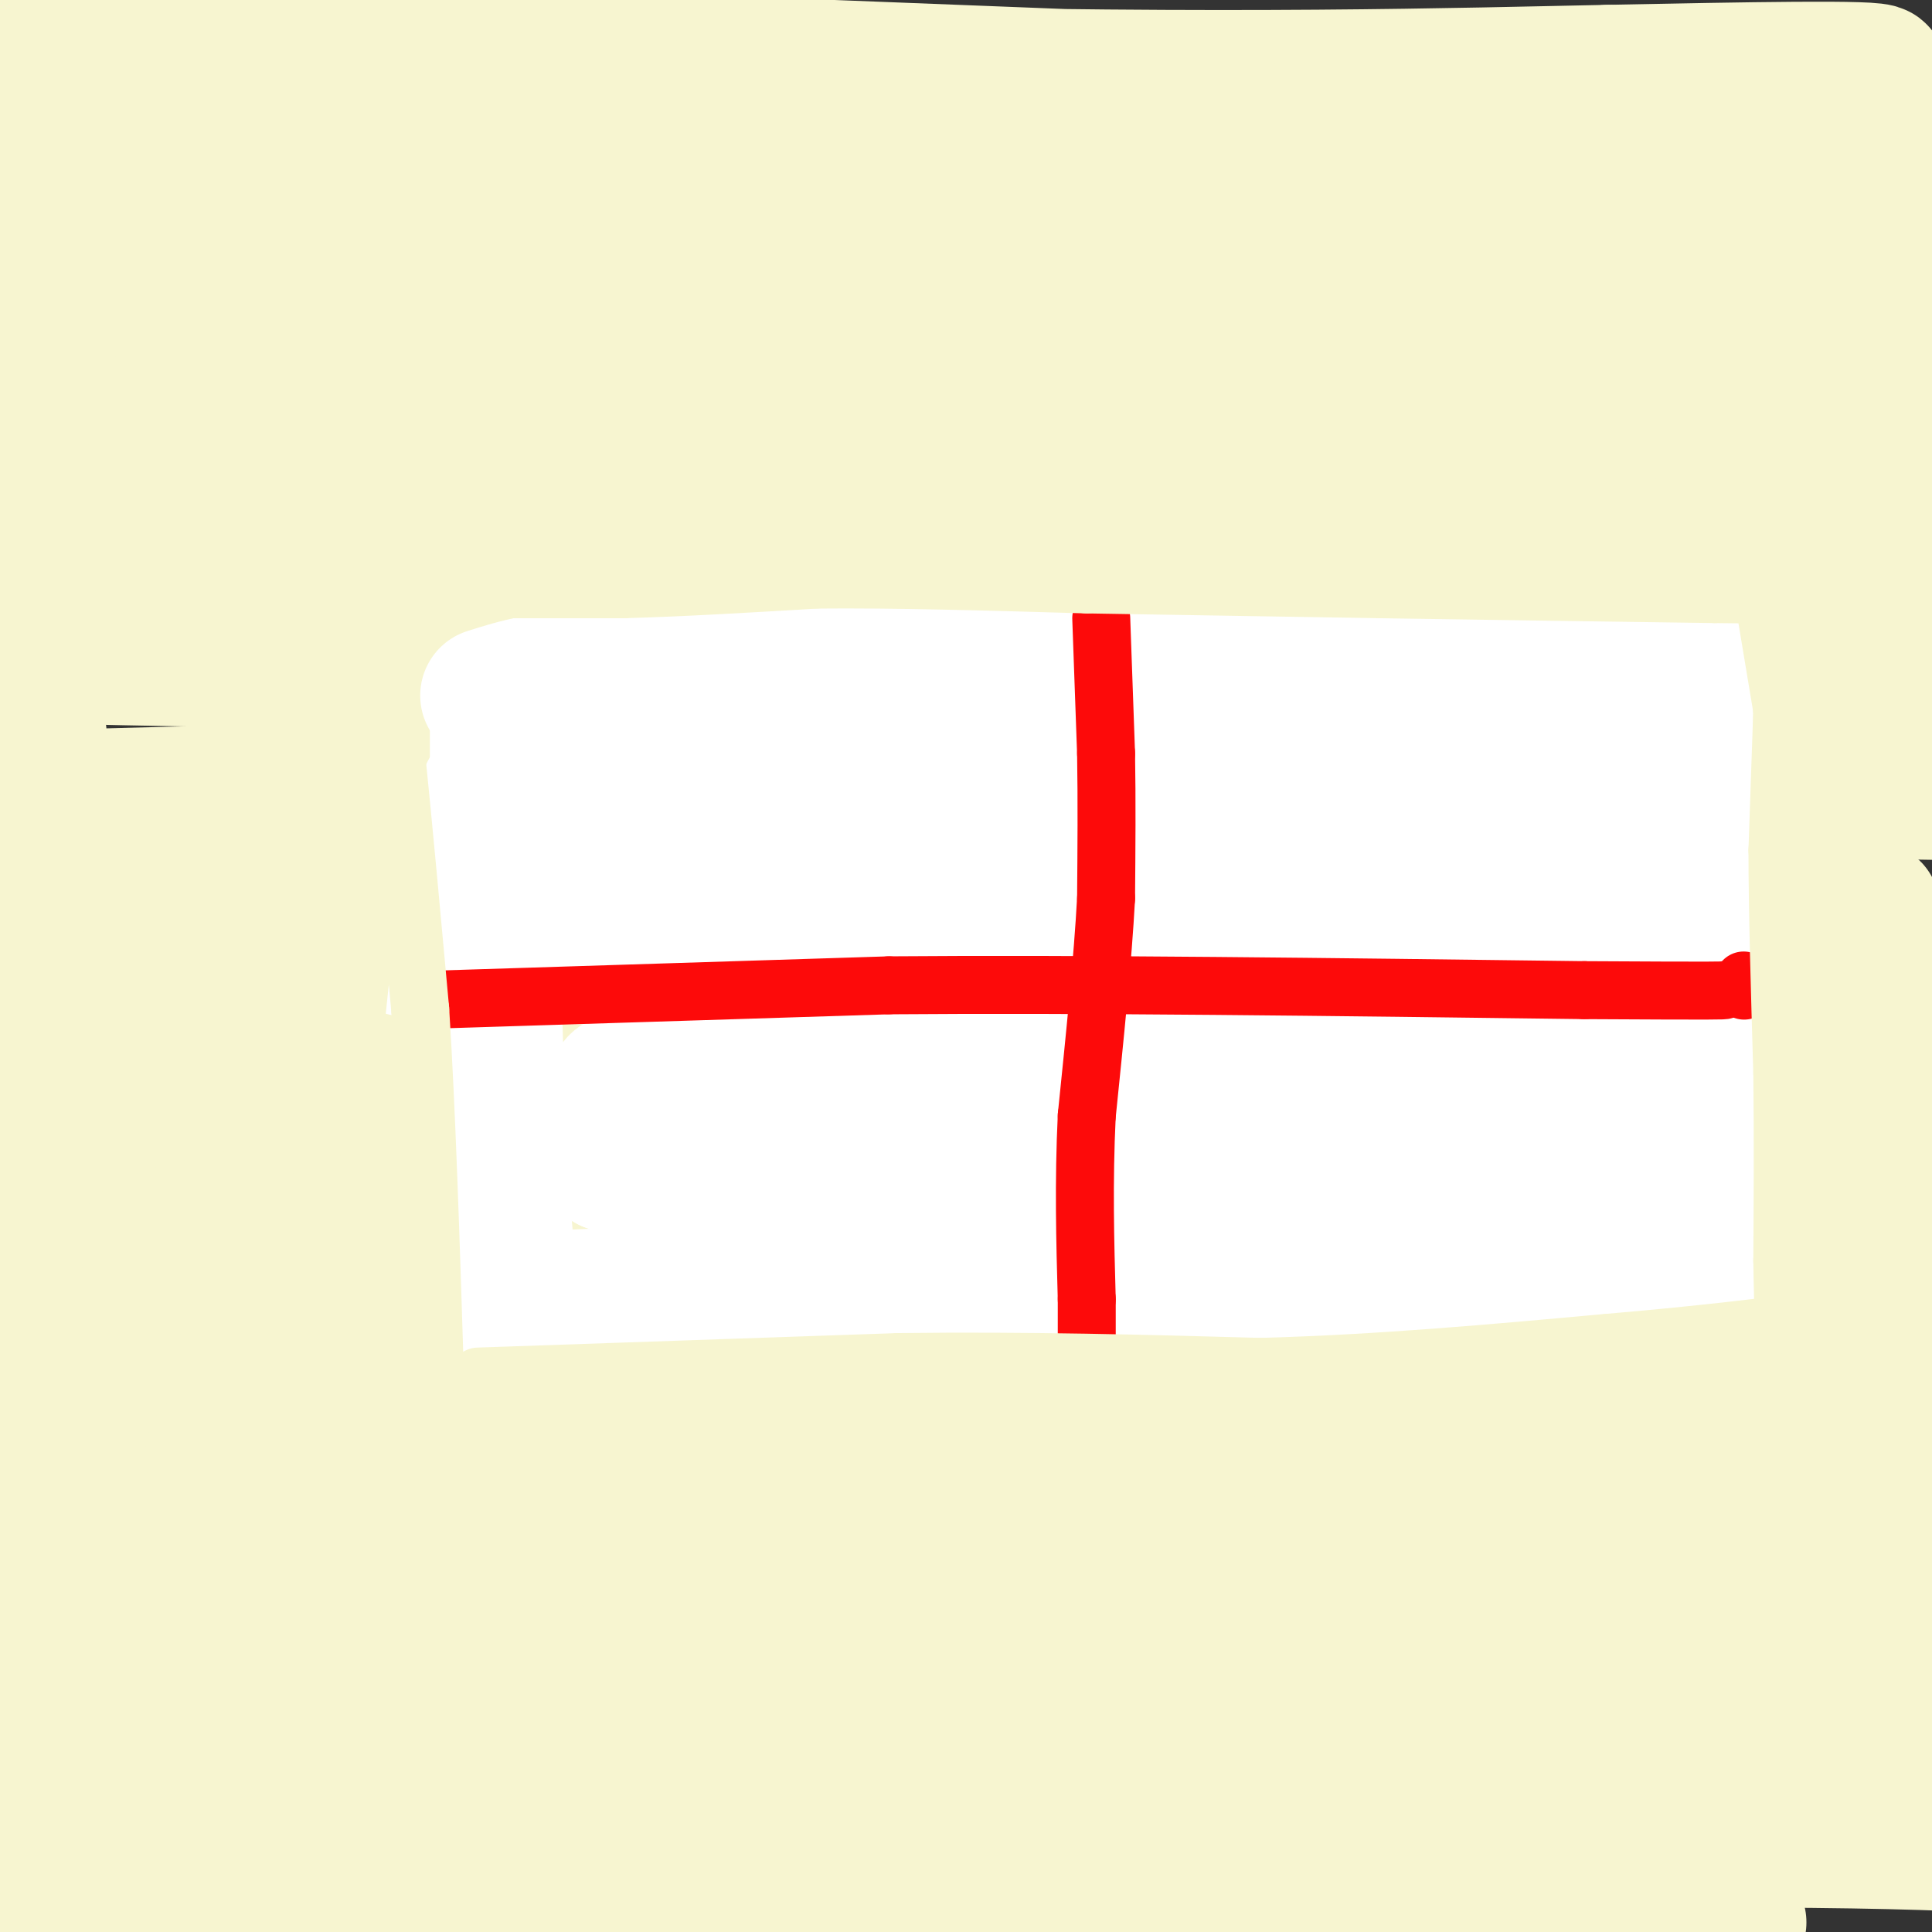 <svg viewBox='0 0 400 400' version='1.1' xmlns='http://www.w3.org/2000/svg' xmlns:xlink='http://www.w3.org/1999/xlink'><rect x="0" y="0" width="400" height="400" fill="#333333" stroke="none"/><g fill='none' stroke='#FFFFFF' stroke-width='6' stroke-linecap='round' stroke-linejoin='round'><path d='M93,108c37.583,-2.750 75.167,-5.500 113,-7c37.833,-1.500 75.917,-1.750 114,-2'/><path d='M320,99c18.333,34.667 7.167,122.333 -4,210'/><path d='M316,309c-21.726,29.238 -74.042,-2.667 -124,-12c-49.958,-9.333 -97.560,3.905 -116,-1c-18.440,-4.905 -7.720,-27.952 3,-51'/><path d='M79,245c1.204,-21.466 2.715,-49.630 1,-70c-1.715,-20.370 -6.654,-32.946 -8,-40c-1.346,-7.054 0.901,-8.587 9,-9c8.099,-0.413 22.049,0.293 36,1'/><path d='M117,127c34.000,1.000 101.000,3.000 168,5'/></g>
<g fill='none' stroke='#F7F5D0' stroke-width='28' stroke-linecap='round' stroke-linejoin='round'><path d='M10,10c-13.667,0.750 -27.333,1.500 9,3c36.333,1.500 122.667,3.750 209,6'/><path d='M228,19c51.810,1.452 76.833,2.083 104,1c27.167,-1.083 56.476,-3.881 57,-5c0.524,-1.119 -27.738,-0.560 -56,0'/><path d='M333,15c-30.143,0.595 -77.500,2.083 -159,0c-81.500,-2.083 -197.143,-7.738 -165,-7c32.143,0.738 212.071,7.869 392,15'/><path d='M388,27c-72.500,7.667 -145.000,15.333 -218,19c-73.000,3.667 -146.500,3.333 -220,3'/><path d='M59,44c0.000,0.000 385.000,4.000 385,4'/><path d='M373,54c-50.750,1.583 -101.500,3.167 -164,1c-62.500,-2.167 -136.750,-8.083 -211,-14'/><path d='M55,27c178.000,4.500 356.000,9.000 342,7c-14.000,-2.000 -220.000,-10.500 -426,-19'/><path d='M10,16c0.000,0.000 421.000,21.000 421,21'/><path d='M387,56c-51.083,4.333 -102.167,8.667 -168,10c-65.833,1.333 -146.417,-0.333 -227,-2'/><path d='M5,61c0.000,0.000 406.000,-1.000 406,-1'/><path d='M355,79c0.000,0.000 -357.000,3.000 -357,3'/><path d='M31,86c50.750,1.417 101.500,2.833 172,3c70.500,0.167 160.750,-0.917 251,-2'/><path d='M344,111c0.000,0.000 -348.000,5.000 -348,5'/><path d='M48,113c0.000,0.000 373.000,-7.000 373,-7'/><path d='M341,133c-78.917,1.917 -157.833,3.833 -224,4c-66.167,0.167 -119.583,-1.417 -173,-3'/><path d='M50,121c68.167,-0.750 136.333,-1.500 201,-1c64.667,0.500 125.833,2.250 187,4'/><path d='M366,158c-73.417,3.500 -146.833,7.000 -216,9c-69.167,2.000 -134.083,2.500 -199,3'/><path d='M14,165c58.833,-1.500 117.667,-3.000 192,-3c74.333,0.000 164.167,1.500 254,3'/><path d='M383,198c-70.917,6.167 -141.833,12.333 -207,16c-65.167,3.667 -124.583,4.833 -184,6'/><path d='M14,212c62.167,-4.667 124.333,-9.333 189,-12c64.667,-2.667 131.833,-3.333 199,-4'/><path d='M325,225c-77.417,0.000 -154.833,0.000 -215,-2c-60.167,-2.000 -103.083,-6.000 -146,-10'/><path d='M13,198c39.563,-2.756 79.126,-5.512 154,-8c74.874,-2.488 185.060,-4.708 213,-3c27.940,1.708 -26.367,7.344 -54,11c-27.633,3.656 -28.594,5.330 -72,7c-43.406,1.670 -129.259,3.334 -180,3c-50.741,-0.334 -66.371,-2.667 -82,-5'/><path d='M54,192c104.167,1.583 208.333,3.167 269,6c60.667,2.833 77.833,6.917 95,11'/><path d='M379,223c-25.022,3.244 -50.044,6.489 -68,9c-17.956,2.511 -28.844,4.289 -86,5c-57.156,0.711 -160.578,0.356 -264,0'/><path d='M5,237c117.417,-2.583 234.833,-5.167 307,-5c72.167,0.167 99.083,3.083 126,6'/><path d='M343,257c-59.333,1.250 -118.667,2.500 -182,1c-63.333,-1.500 -130.667,-5.750 -198,-10'/><path d='M94,243c87.500,3.000 175.000,6.000 226,9c51.000,3.000 65.500,6.000 80,9'/><path d='M376,272c-24.067,3.356 -48.133,6.711 -65,9c-16.867,2.289 -26.533,3.511 -89,4c-62.467,0.489 -177.733,0.244 -293,0'/><path d='M70,281c89.583,-1.250 179.167,-2.500 242,-1c62.833,1.500 98.917,5.750 135,10'/><path d='M93,302c77.417,0.083 154.833,0.167 215,2c60.167,1.833 103.083,5.417 146,9'/><path d='M296,338c-36.833,-1.083 -73.667,-2.167 -128,-6c-54.333,-3.833 -126.167,-10.417 -198,-17'/><path d='M85,313c0.000,0.000 389.000,26.000 389,26'/><path d='M378,368c-76.250,-0.417 -152.500,-0.833 -223,-5c-70.500,-4.167 -135.250,-12.083 -200,-20'/><path d='M38,324c62.917,-0.500 125.833,-1.000 188,0c62.167,1.000 123.583,3.500 185,6'/><path d='M368,361c-59.583,4.000 -119.167,8.000 -188,9c-68.833,1.000 -146.917,-1.000 -225,-3'/><path d='M13,366c150.417,-0.917 300.833,-1.833 372,-1c71.167,0.833 63.083,3.417 55,6'/><path d='M310,391c-29.667,1.750 -59.333,3.500 -113,3c-53.667,-0.500 -131.333,-3.250 -209,-6'/><path d='M5,387c127.167,-2.750 254.333,-5.500 326,-6c71.667,-0.500 87.833,1.250 104,3'/><path d='M360,398c0.000,0.000 -70.000,6.000 -70,6'/><path d='M47,389c0.000,0.000 371.000,-20.000 371,-20'/><path d='M354,395c0.000,0.000 -374.000,-8.000 -374,-8'/><path d='M281,366c0.000,0.000 159.000,-10.000 159,-10'/><path d='M393,359c-58.583,-0.083 -117.167,-0.167 -184,-3c-66.833,-2.833 -141.917,-8.417 -217,-14'/><path d='M14,341c0.000,0.000 406.000,-3.000 406,-3'/><path d='M378,347c-56.089,0.933 -112.178,1.867 -152,2c-39.822,0.133 -63.378,-0.533 -107,-5c-43.622,-4.467 -107.311,-12.733 -171,-21'/><path d='M351,320c0.000,0.000 107.000,1.000 107,1'/><path d='M361,325c-65.083,-0.583 -130.167,-1.167 -193,-4c-62.833,-2.833 -123.417,-7.917 -184,-13'/><path d='M44,301c139.440,-4.643 278.881,-9.286 349,-9c70.119,0.286 70.917,5.500 -38,1c-108.917,-4.500 -327.548,-18.714 -327,-33c0.548,-14.286 220.274,-28.643 440,-43'/><path d='M210,219c-32.917,-2.000 -65.833,-4.000 -105,-8c-39.167,-4.000 -84.583,-10.000 -130,-16'/><path d='M1,183c6.000,-2.417 12.000,-4.833 81,-15c69.000,-10.167 201.000,-28.083 333,-46'/><path d='M365,121c-170.708,5.631 -341.417,11.262 -307,8c34.417,-3.262 273.958,-15.417 337,-18c63.042,-2.583 -50.417,4.405 -151,5c-100.583,0.595 -188.292,-5.202 -276,-11'/><path d='M55,93c100.933,-3.667 201.867,-7.333 255,-8c53.133,-0.667 58.467,1.667 69,4c10.533,2.333 26.267,4.667 42,7'/><path d='M304,125c-112.333,4.417 -224.667,8.833 -204,12c20.667,3.167 174.333,5.083 328,7'/><path d='M376,153c-51.467,1.133 -102.933,2.267 -134,4c-31.067,1.733 -41.733,4.067 -54,7c-12.267,2.933 -26.133,6.467 -40,10'/></g>
<g fill='none' stroke='#FFFFFF' stroke-width='28' stroke-linecap='round' stroke-linejoin='round'><path d='M103,146c0.000,0.000 0.000,20.000 0,20'/><path d='M101,164c0.000,0.000 2.000,66.000 2,66'/><path d='M103,230c0.667,16.000 1.333,23.000 2,30'/><path d='M101,144c6.000,-1.917 12.000,-3.833 30,-5c18.000,-1.167 48.000,-1.583 78,-2'/><path d='M209,137c34.333,-0.167 81.167,0.417 128,1'/><path d='M337,138c21.833,0.167 12.417,0.083 3,0'/><path d='M340,138c0.000,0.000 4.000,44.000 4,44'/><path d='M344,182c1.833,18.167 4.417,41.583 7,65'/><path d='M351,247c1.500,12.167 1.750,10.083 2,8'/><path d='M349,136c0.000,0.000 0.000,34.000 0,34'/><path d='M349,170c0.333,15.833 1.167,38.417 2,61'/><path d='M351,231c0.667,15.000 1.333,22.000 2,29'/><path d='M353,260c-14.333,5.833 -51.167,5.917 -88,6'/><path d='M265,266c-36.333,1.333 -83.167,1.667 -130,2'/><path d='M135,268c-25.833,0.667 -25.417,1.333 -25,2'/><path d='M110,270c-4.667,0.500 -3.833,0.750 -3,1'/><path d='M107,271c-0.333,-0.167 0.333,-1.083 1,-2'/><path d='M326,153c-4.702,2.220 -9.405,4.440 -22,7c-12.595,2.560 -33.083,5.458 -49,7c-15.917,1.542 -27.262,1.726 -49,0c-21.738,-1.726 -53.869,-5.363 -86,-9'/><path d='M120,158c-14.515,-1.770 -7.801,-1.695 -6,0c1.801,1.695 -1.311,5.011 -1,7c0.311,1.989 4.045,2.651 4,4c-0.045,1.349 -3.870,3.385 20,4c23.870,0.615 75.435,-0.193 127,-1'/><path d='M264,172c31.421,-0.298 46.474,-0.544 18,-3c-28.474,-2.456 -100.474,-7.123 -82,-9c18.474,-1.877 127.421,-0.965 143,4c15.579,4.965 -62.211,13.982 -140,23'/><path d='M203,187c-41.639,3.808 -75.738,1.827 -41,1c34.738,-0.827 138.311,-0.500 142,2c3.689,2.500 -92.507,7.173 -153,8c-60.493,0.827 -85.284,-2.192 -55,-3c30.284,-0.808 115.642,0.596 201,2'/><path d='M297,197c-10.467,1.644 -137.133,4.756 -154,3c-16.867,-1.756 76.067,-8.378 169,-15'/><path d='M312,185c26.621,-4.016 8.673,-6.557 7,8c-1.673,14.557 12.927,46.210 16,43c3.073,-3.210 -5.383,-41.283 -9,-41c-3.617,0.283 -2.397,38.922 -2,49c0.397,10.078 -0.029,-8.406 -2,-20c-1.971,-11.594 -5.485,-16.297 -9,-21'/><path d='M313,203c-2.316,5.847 -3.606,30.963 -5,36c-1.394,5.037 -2.893,-10.007 -6,-22c-3.107,-11.993 -7.823,-20.936 -8,-10c-0.177,10.936 4.183,41.752 6,49c1.817,7.248 1.091,-9.072 -1,-21c-2.091,-11.928 -5.545,-19.464 -9,-27'/><path d='M290,208c-4.799,8.448 -12.297,43.069 -13,41c-0.703,-2.069 5.388,-40.826 4,-41c-1.388,-0.174 -10.254,38.236 -14,50c-3.746,11.764 -2.373,-3.118 -1,-18'/><path d='M266,240c-0.691,-13.604 -1.917,-38.616 -7,-34c-5.083,4.616 -14.022,38.858 -17,40c-2.978,1.142 0.006,-30.817 0,-39c-0.006,-8.183 -3.003,7.408 -6,23'/><path d='M236,230c0.957,-2.579 6.349,-20.526 2,-16c-4.349,4.526 -18.440,31.526 -23,34c-4.560,2.474 0.411,-19.579 2,-26c1.589,-6.421 -0.206,2.789 -2,12'/><path d='M215,234c-1.537,6.071 -4.378,15.248 -6,14c-1.622,-1.248 -2.023,-12.923 -5,-20c-2.977,-7.077 -8.530,-9.557 -11,-12c-2.470,-2.443 -1.857,-4.850 -9,0c-7.143,4.850 -22.041,16.957 -29,16c-6.959,-0.957 -5.980,-14.979 -5,-29'/><path d='M150,203c-0.429,-7.708 0.998,-12.478 -4,-5c-4.998,7.478 -16.423,27.206 -20,32c-3.577,4.794 0.692,-5.344 2,-6c1.308,-0.656 -0.346,8.172 -2,17'/><path d='M126,241c1.777,-0.033 7.219,-8.617 9,-6c1.781,2.617 -0.097,16.435 5,19c5.097,2.565 17.171,-6.124 27,-10c9.829,-3.876 17.415,-2.938 25,-2'/><path d='M192,242c-9.089,1.111 -44.311,4.889 -42,6c2.311,1.111 42.156,-0.444 82,-2'/></g>
<g fill='none' stroke='#FD0A0A' stroke-width='12' stroke-linecap='round' stroke-linejoin='round'><path d='M228,128c0.000,0.000 1.000,28.000 1,28'/><path d='M229,156c0.167,9.667 0.083,19.833 0,30'/><path d='M229,186c-0.667,12.500 -2.333,28.750 -4,45'/><path d='M225,231c-0.667,13.833 -0.333,25.917 0,38'/><path d='M225,269c0.000,7.833 0.000,8.417 0,9'/><path d='M89,207c0.000,0.000 95.000,-3.000 95,-3'/><path d='M184,204c39.833,-0.333 91.917,0.333 144,1'/><path d='M328,205c28.833,0.167 28.917,0.083 29,0'/><path d='M361,205c0.000,0.000 0.100,0.100 0.1,0.1'/><path d='M361,203c0.000,0.000 0.100,0.100 0.1,0.1'/></g>
<g fill='none' stroke='#F7F5D0' stroke-width='12' stroke-linecap='round' stroke-linejoin='round'><path d='M96,122c0.000,0.000 33.000,0.000 33,0'/><path d='M129,122c12.167,-0.333 26.083,-1.167 40,-2'/><path d='M169,120c16.000,-0.167 36.000,0.417 56,1'/><path d='M225,121c19.500,0.333 40.250,0.667 61,1'/><path d='M286,122c21.667,0.333 45.333,0.667 69,1'/><path d='M355,123c13.500,0.167 12.750,0.083 12,0'/><path d='M365,123c0.000,0.000 4.000,24.000 4,24'/><path d='M369,147c1.000,6.833 1.500,11.917 2,17'/><path d='M369,147c0.000,0.000 -1.000,29.000 -1,29'/><path d='M368,176c0.000,12.500 0.500,29.250 1,46'/><path d='M369,222c0.167,14.167 0.083,26.583 0,39'/><path d='M369,261c0.167,11.167 0.583,19.583 1,28'/><path d='M78,121c0.000,0.000 4.000,35.000 4,35'/><path d='M82,156c1.500,14.667 3.250,33.833 5,53'/><path d='M87,209c1.333,21.167 2.167,47.583 3,74'/><path d='M90,283c0.667,16.000 0.833,19.000 1,22'/><path d='M76,188c-2.036,21.464 -4.071,42.929 -5,34c-0.929,-8.929 -0.750,-48.250 -1,-46c-0.250,2.250 -0.929,46.071 -4,58c-3.071,11.929 -8.536,-8.036 -14,-28'/><path d='M52,206c-2.500,-4.833 -1.750,-2.917 -1,-1'/><path d='M5,152c5.947,-0.494 11.895,-0.989 11,-1c-0.895,-0.011 -8.632,0.461 -10,0c-1.368,-0.461 3.632,-1.855 4,-2c0.368,-0.145 -3.895,0.959 -5,4c-1.105,3.041 0.947,8.021 3,13'/><path d='M21,292c0.000,0.000 5.000,-18.000 5,-18'/><path d='M24,269c7.311,0.356 14.622,0.711 10,2c-4.622,1.289 -21.178,3.511 -26,5c-4.822,1.489 2.089,2.244 9,3'/><path d='M8,266c2.733,-0.200 5.467,-0.400 3,0c-2.467,0.400 -10.133,1.400 -9,2c1.133,0.600 11.067,0.800 21,1'/><path d='M99,285c0.000,0.000 87.000,-3.000 87,-3'/><path d='M186,282c27.000,-0.333 51.000,0.333 75,1'/><path d='M261,283c24.500,-0.667 48.250,-2.833 72,-5'/><path d='M333,278c19.667,-1.667 32.833,-3.333 46,-5'/><path d='M379,273c7.667,-0.833 3.833,-0.417 0,0'/></g>
</svg>
